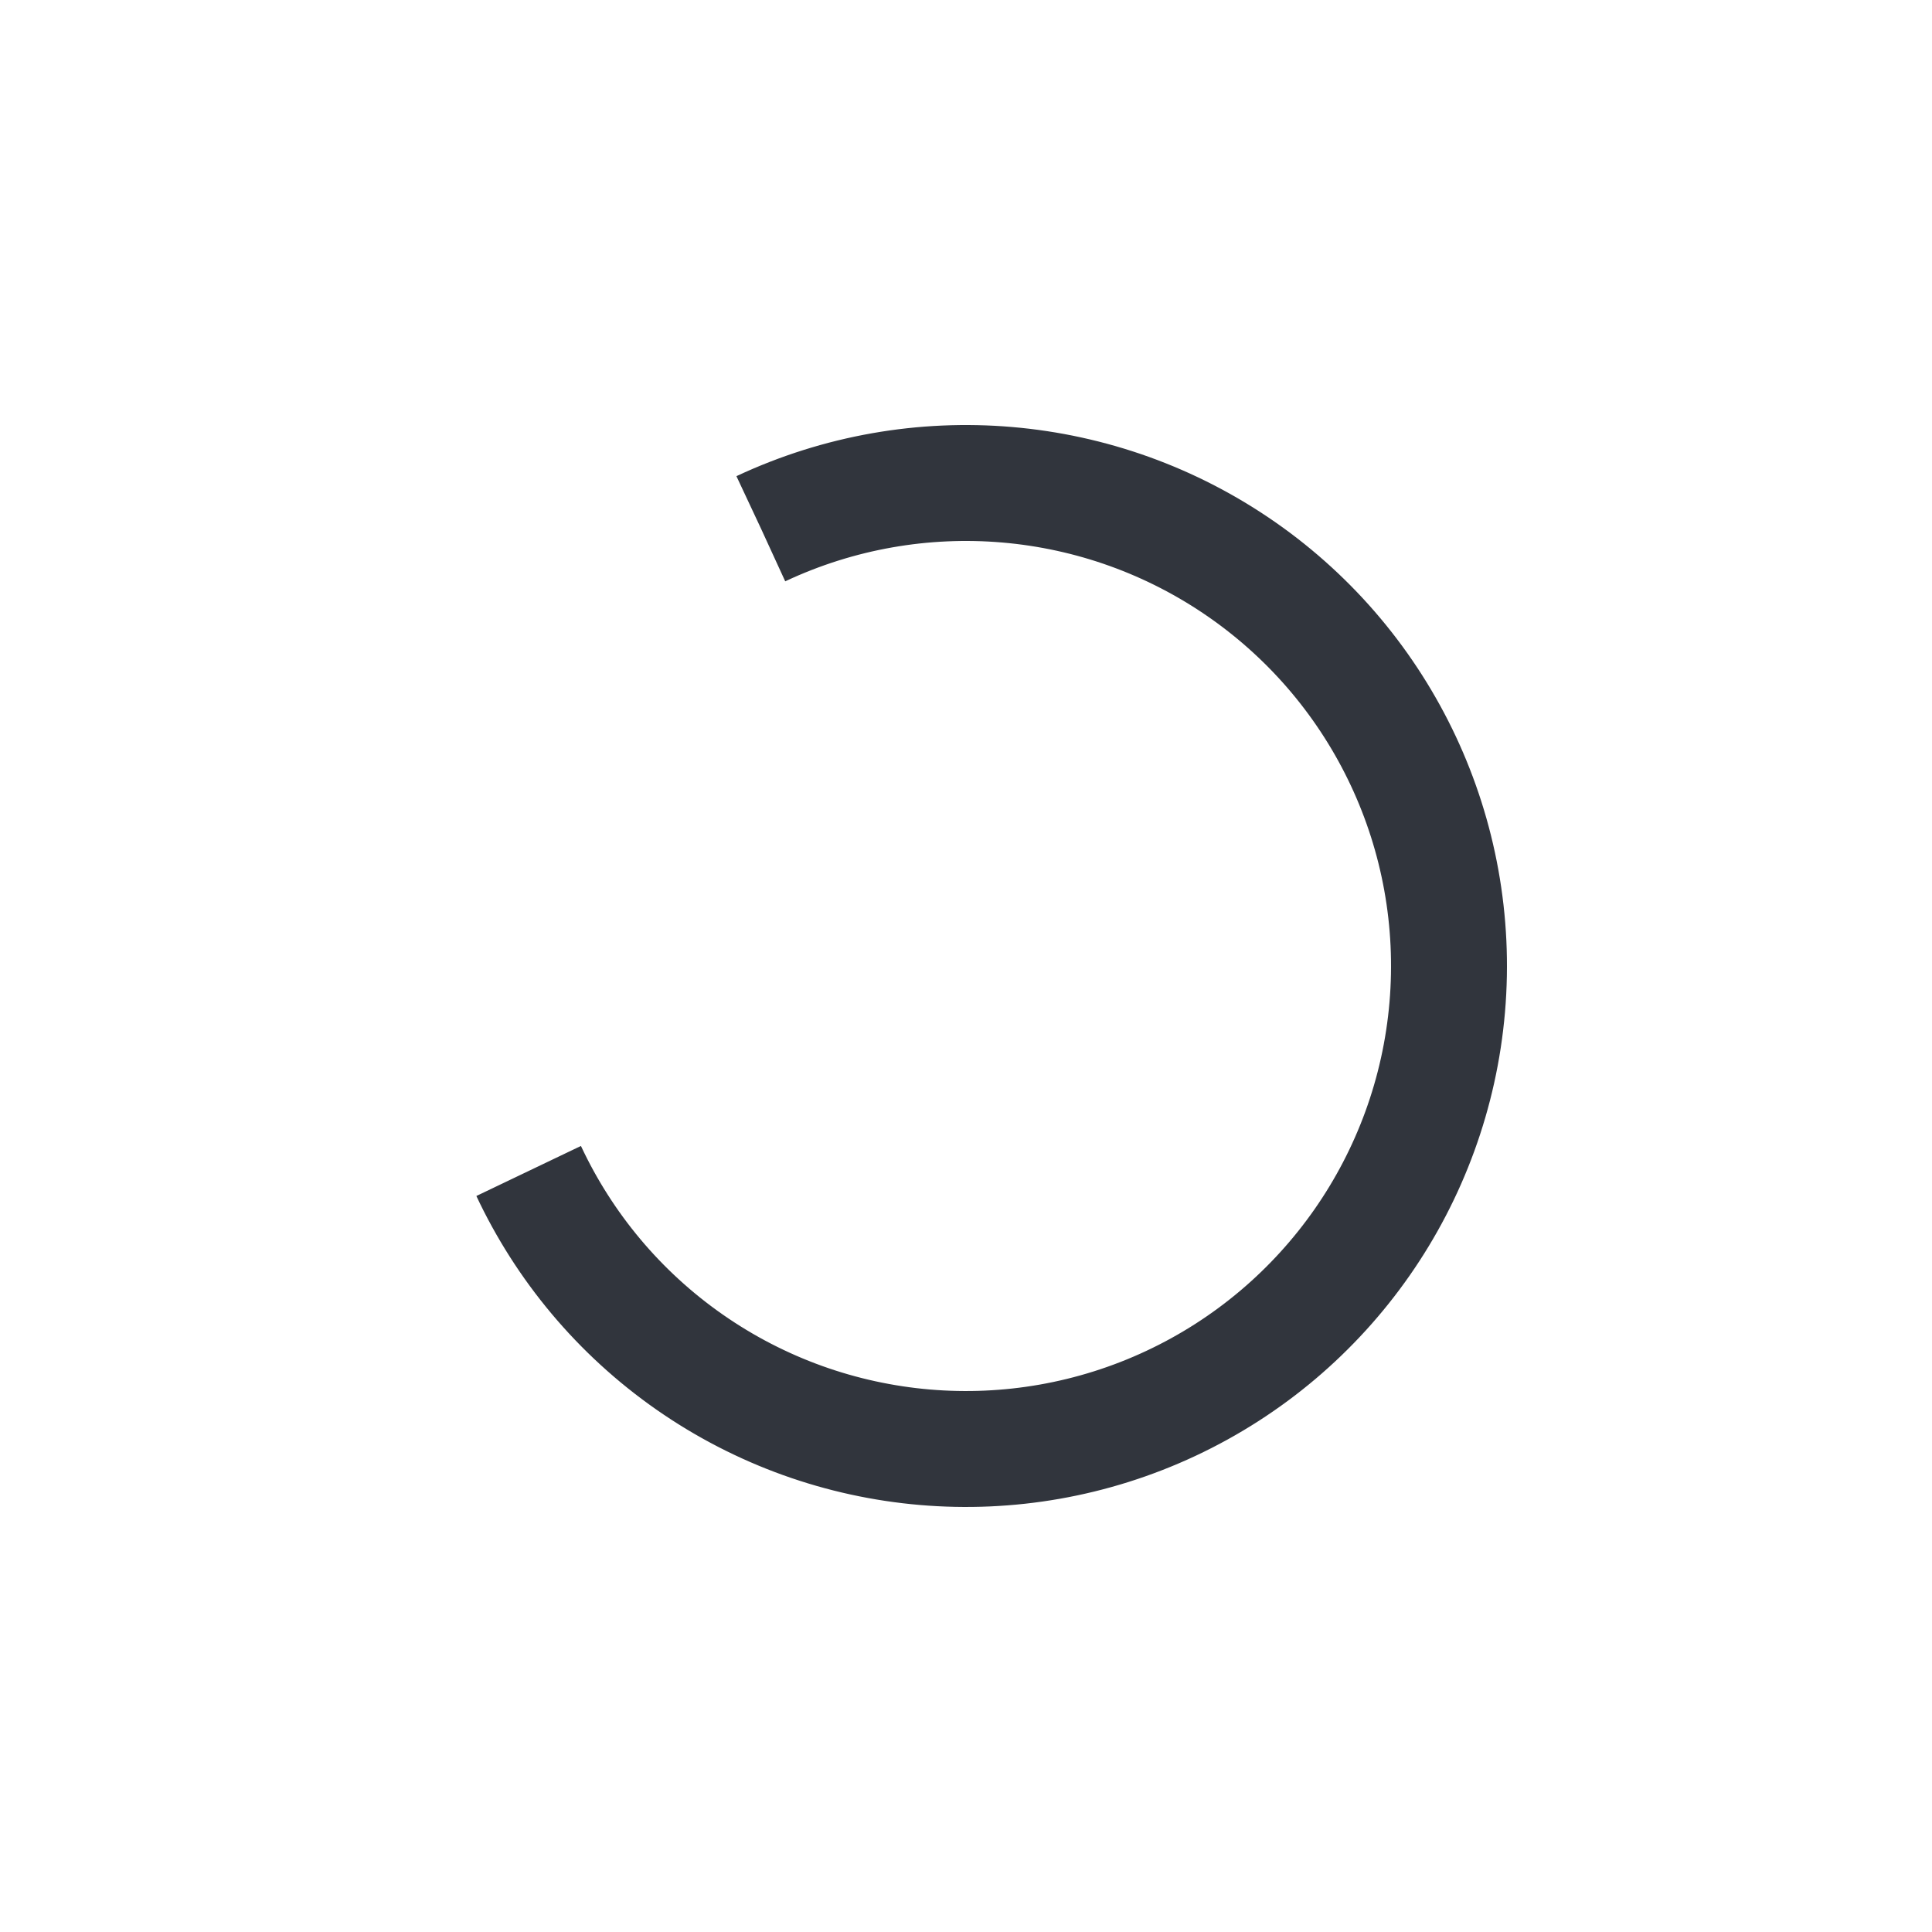 <?xml version="1.0" encoding="utf-8"?>
<svg xmlns="http://www.w3.org/2000/svg" xmlns:xlink="http://www.w3.org/1999/xlink" style="margin: auto; background: rgba(241, 242, 243, 0); display: block;" width="150px" height="150px" viewBox="0 0 100 100" preserveAspectRatio="xMidYMid">

<circle cx="50" cy="50" fill="none" stroke="#31353d" stroke-width="6" r="25" stroke-dasharray="117.81 41.27" transform="rotate(244.889 50 50)">
  <animateTransform attributeName="transform" type="rotate" repeatCount="indefinite" dur="1s" values="0 50 50;360 50 50" keyTimes="0;1"></animateTransform>
</circle>
<!-- [ldio] generated by https://loading.io/ -->
</svg>